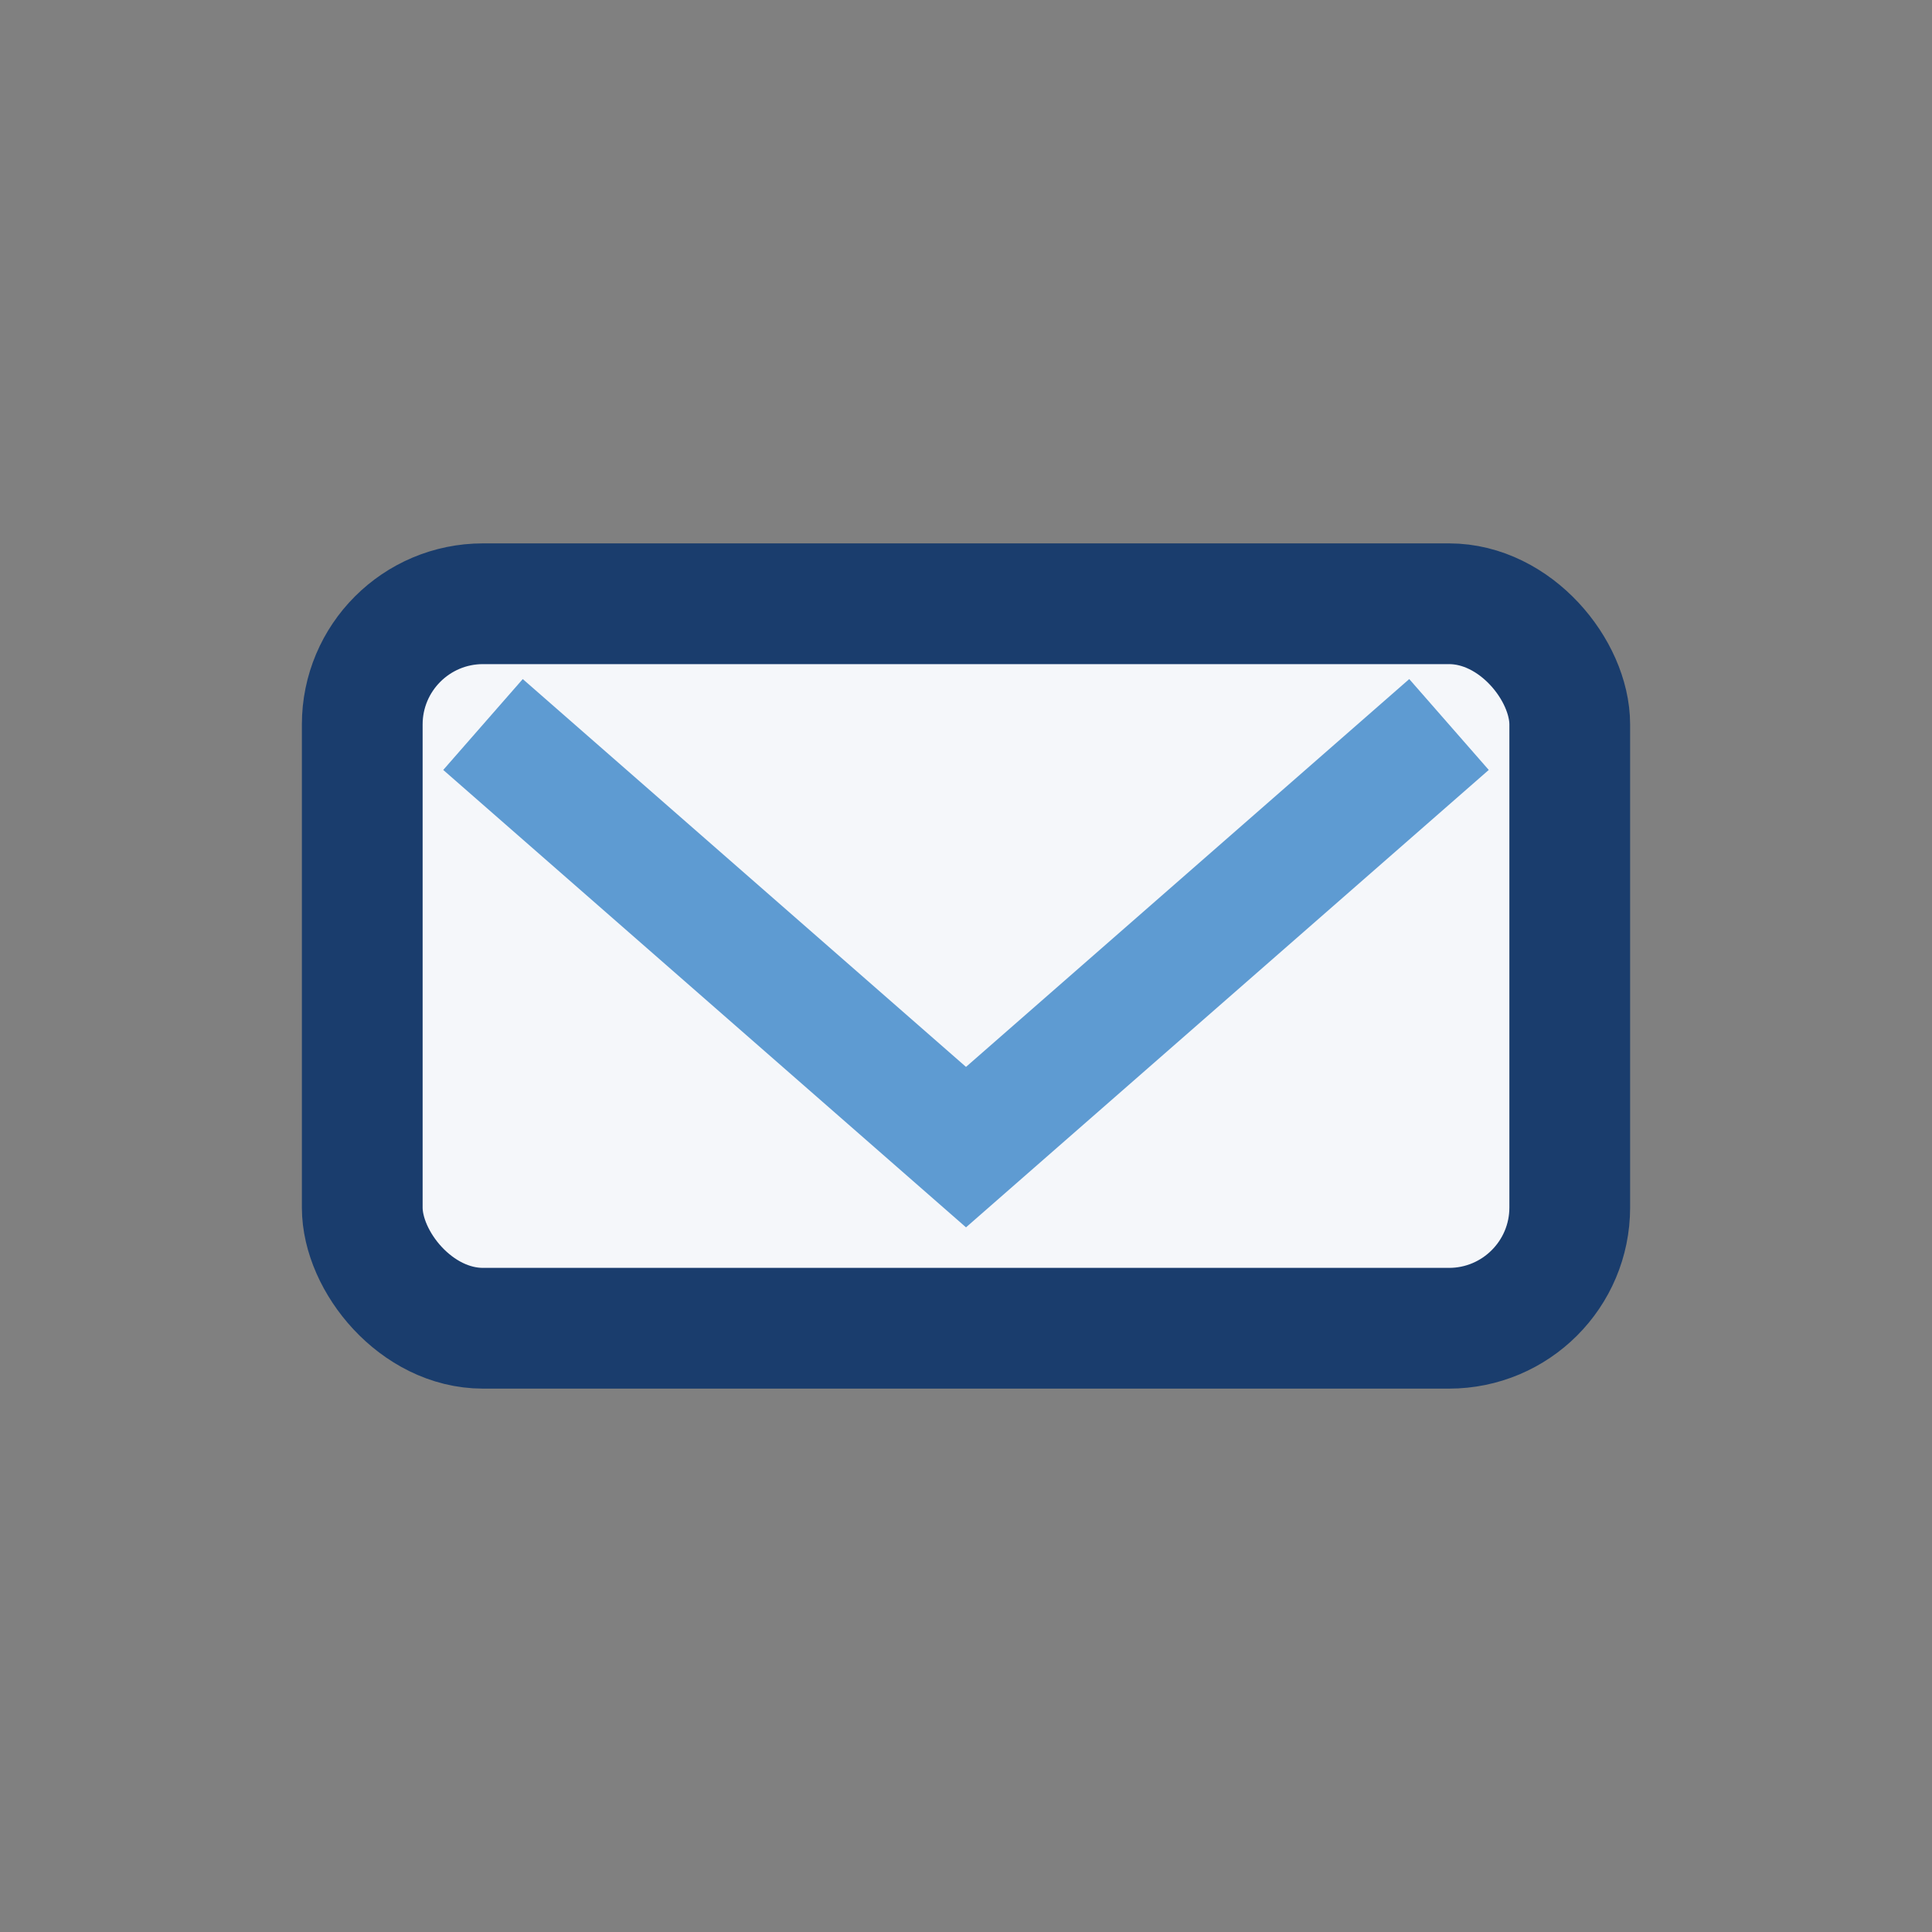 <?xml version="1.0" encoding="UTF-8"?>
<svg xmlns="http://www.w3.org/2000/svg" width="32" height="32" viewBox="0 0 32 32"><rect x="0" y="0" width="32" height="32" fill="#808080" stroke="none"/><rect x="6" y="10" width="20" height="12" rx="2" fill="#F5F7FA" stroke="#1A3D6D" stroke-width="2"/><polyline points="8,12 16,19 24,12" fill="none" stroke="#5E9BD2" stroke-width="2"/></svg>